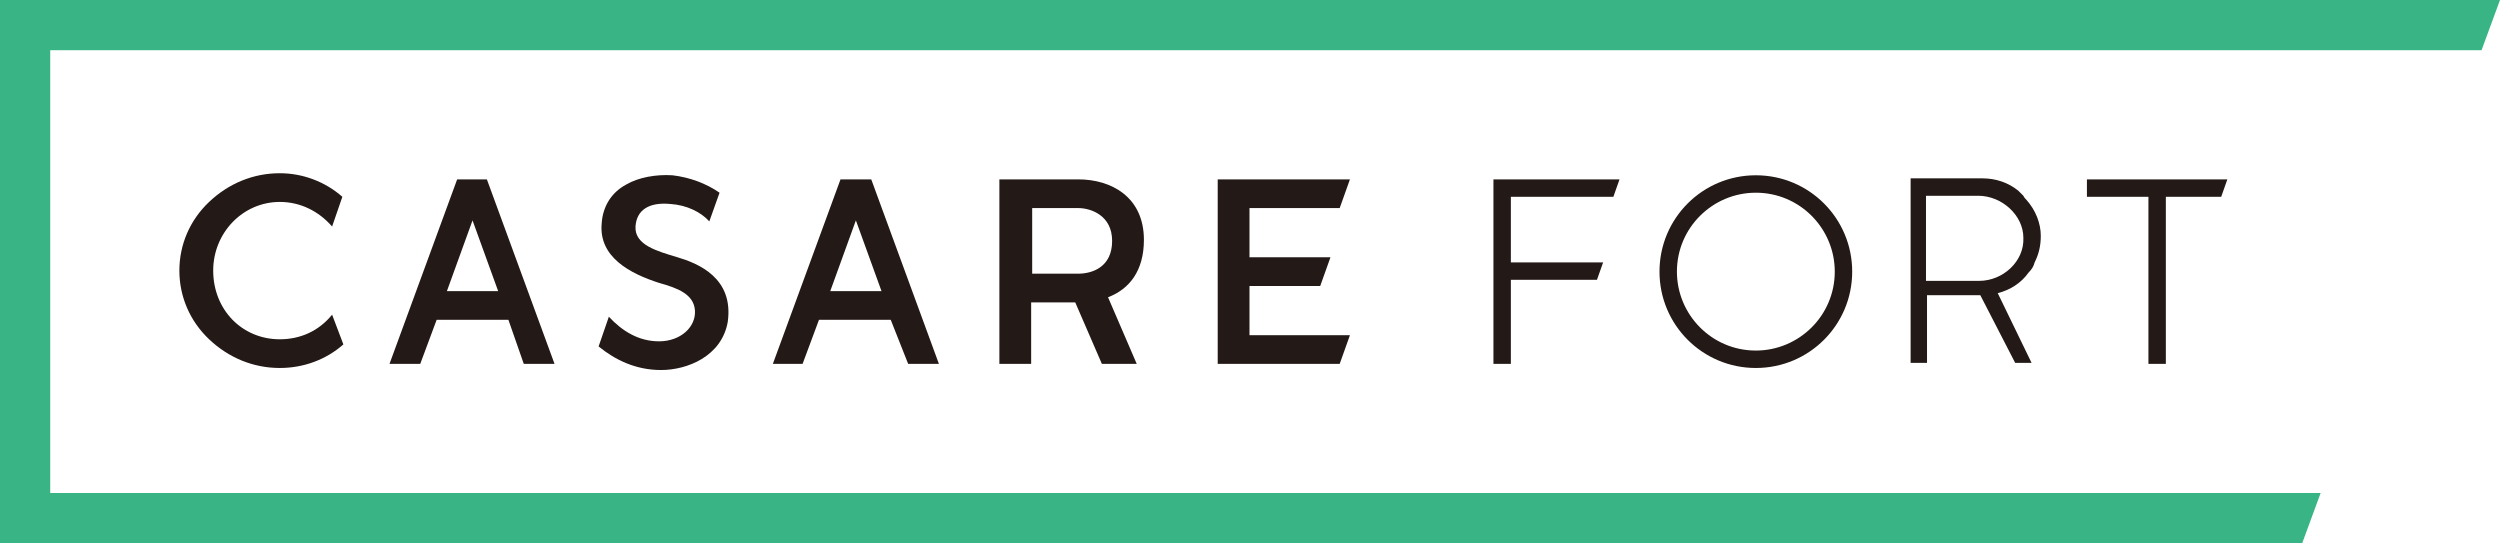 <?xml version="1.0" encoding="utf-8"?>
<!-- Generator: Adobe Illustrator 25.3.1, SVG Export Plug-In . SVG Version: 6.00 Build 0)  -->
<svg version="1.1" id="レイヤー_1" xmlns="http://www.w3.org/2000/svg" xmlns:xlink="http://www.w3.org/1999/xlink" x="0px"
	 y="0px" viewBox="0 0 243.9 53" style="enable-background:new 0 0 243.9 53;" xml:space="preserve">
<style type="text/css">
	.st0{fill:#39B484;}
	.st1{fill:#231916;}
</style>
<g>
	<polyline class="st0" points="226.4,48.1 4.9,48.1 4.9,4.9 242.1,4.9 243.9,0 0,0 0,53 224.6,53 226.4,48.1 	"/>
	<path class="st1" d="M171.3,35.9c-5.2,0-9.4-4.2-9.4-9.4s4.2-9.4,9.4-9.4s9.4,4.2,9.4,9.4S176.5,35.9,171.3,35.9 M171.3,18.8
		c-4.2,0-7.7,3.4-7.7,7.7c0,4.2,3.4,7.7,7.7,7.7c4.2,0,7.7-3.4,7.7-7.7C179,22.3,175.6,18.8,171.3,18.8z"/>
	<polyline class="st1" points="217.3,17.5 203.6,17.5 203.6,19.2 209.6,19.2 209.6,35.5 211.3,35.5 211.3,19.2 216.7,19.2 
		217.3,17.5 	"/>
	<polyline class="st1" points="156.4,25.6 147.4,25.6 147.4,19.2 157.4,19.2 158,17.5 145.7,17.5 145.7,35.5 147.4,35.5 147.4,27.3 
		155.8,27.3 156.4,25.6 	"/>
	<path class="st1" d="M197.7,19.5c-0.1-0.1-0.2-0.2-0.3-0.4l0,0l-0.1-0.1c-0.1-0.1-0.3-0.3-0.4-0.4c-1-0.8-2.2-1.2-3.5-1.2h-0.2
		c-0.1,0-0.2,0-0.2,0h-6.6v18h1.6v-6.6h5.2l3.4,6.6h1.6l-3.3-6.8c1.2-0.3,2.3-1,3-2c0.3-0.3,0.5-0.6,0.6-1c0.4-0.8,0.6-1.6,0.6-2.6
		C199.1,21.8,198.6,20.5,197.7,19.5 M193.1,27.4h-0.9h-4.3v-8.3h5.1c2.3,0,4.4,1.9,4.4,4.1C197.5,25.5,195.4,27.4,193.1,27.4z"/>
	<path class="st1" d="M32.4,30.7L32.4,30.7c-1.3,1.6-3.1,2.4-5.1,2.4c-3.7,0-6.5-2.9-6.5-6.7c0-3.7,2.9-6.7,6.5-6.7
		c2,0,3.8,0.9,5.1,2.4l0,0l1-2.9l0,0l0,0l0,0c-1.7-1.5-3.9-2.3-6.1-2.3c-2.6,0-5,1-6.9,2.8s-2.9,4.2-2.9,6.7s1,4.9,2.9,6.7
		s4.3,2.8,6.9,2.8c2.3,0,4.5-0.8,6.2-2.3l0,0l0,0L32.4,30.7"/>
	<path class="st1" d="M66.1,25.1c-2-0.6-4.2-1.2-4.1-3c0.1-1.6,1.3-2.4,3.4-2.2c1.6,0.1,3,0.8,3.8,1.7l1-2.8
		c-1.3-0.9-2.9-1.5-4.6-1.7C64,17,62.3,17.3,61.1,18c-1.5,0.8-2.3,2.2-2.4,3.8c-0.3,3.3,2.8,4.9,5.6,5.8c1.8,0.5,3.4,1.1,3.5,2.7
		s-1.4,3-3.5,3c-2,0-3.6-1-4.9-2.4l-1,2.9c1.6,1.3,3.6,2.3,6.1,2.3s5.9-1.3,6.5-4.7C71.6,27.1,68.1,25.7,66.1,25.1"/>
	<path class="st1" d="M88.6,35.5h3l-6.6-18h-3l-6.6,18h2.9l1.6-4.3h7L88.6,35.5 M81,28.4l2.5-6.9l2.5,6.9H81z"/>
	<path class="st1" d="M51.1,35.5h3l-6.6-18h-2.9l-6.6,18h3l1.6-4.3h7L51.1,35.5 M43.6,28.4l2.5-6.9l2.5,6.9H43.6z"/>
	<polyline class="st1" points="121.9,32.7 121.9,27.9 128.8,27.9 129.8,25.1 121.9,25.1 121.9,20.3 130.7,20.3 131.7,17.5 
		118.8,17.5 118.8,35.5 130.7,35.5 131.7,32.7 121.9,32.7 	"/>
	<path class="st1" d="M111.6,23.4c0-4.2-3.2-5.9-6.4-5.9h-7.7v18h3.1v-6h4.3l2.6,6h3.4l-2.8-6.5C110.2,28.2,111.6,26.4,111.6,23.4
		 M100.7,20.3h4.5c1.2,0,3.3,0.7,3.3,3.2c0,2.6-2,3.2-3.3,3.2h-4.5V20.3z"/>
</g>
</svg>
